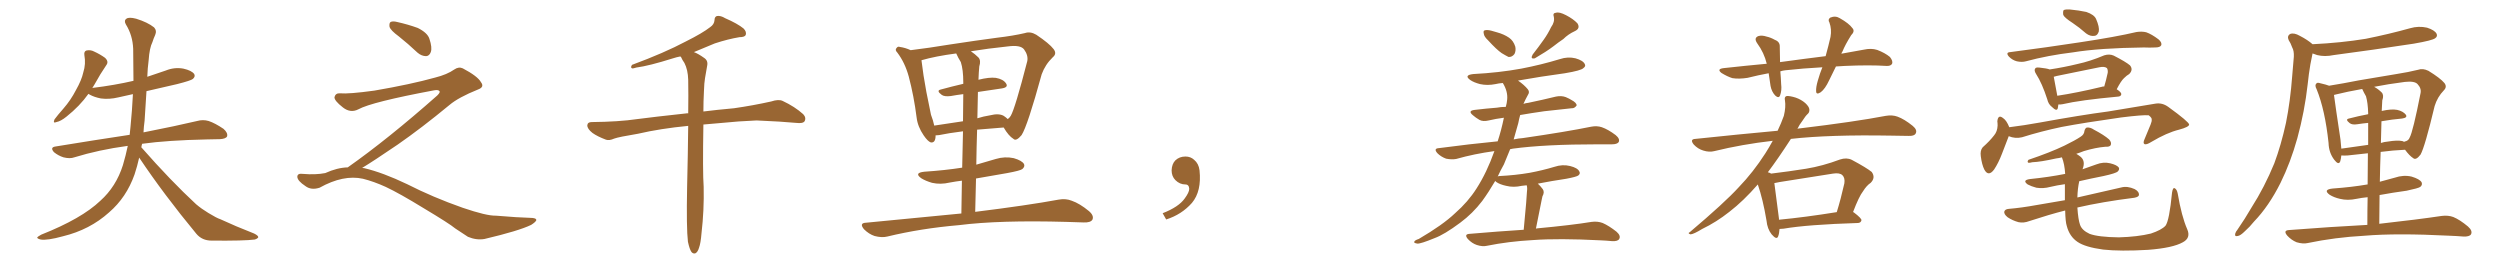 <svg xmlns="http://www.w3.org/2000/svg" xmlns:xlink="http://www.w3.org/1999/xlink" width="1350" height="150"><path fill="#996633" padding="10" d="M75.15 85.11L75.15 85.11L75.15 85.11Q74.12 89.79 72.66 94.19L72.66 94.19Q68.26 106.64 58.89 114.70L58.89 114.70Q48.49 124.07 33.98 127.59L33.98 127.59Q25.49 129.93 21.97 129.35L21.97 129.35Q20.21 128.91 20.07 128.32L20.07 128.32Q20.36 127.73 22.27 126.71L22.27 126.71Q44.09 118.07 54.20 108.40L54.20 108.40Q62.70 100.78 66.36 89.21L66.36 89.21Q67.97 83.79 68.99 78.81L68.99 78.81Q68.70 78.81 68.70 78.81L68.70 78.81Q53.47 80.86 40.14 84.96L40.14 84.96Q37.79 85.84 34.28 84.96L34.28 84.96Q31.49 84.08 29.15 82.18L29.15 82.18Q26.81 79.54 30.03 79.10L30.03 79.10Q51.42 75.59 70.02 72.80L70.02 72.80Q70.31 70.46 70.46 68.55L70.46 68.55Q71.34 59.77 71.78 50.83L71.78 50.83Q67.53 51.71 63.87 52.59L63.87 52.59Q59.03 53.76 54.49 53.17L54.49 53.17Q50.83 52.44 48.49 51.12L48.49 51.12Q47.90 50.83 47.75 50.68L47.75 50.68Q43.07 57.28 35.89 62.99L35.89 62.99Q32.81 65.48 30.47 65.92L30.47 65.92Q28.42 66.80 29.44 64.45L29.44 64.45Q31.05 62.26 34.28 58.59L34.28 58.59Q38.23 54.05 41.02 48.63L41.02 48.63Q44.09 43.21 44.97 39.11L44.97 39.11Q46.44 34.57 45.56 29.74L45.56 29.74Q45.26 27.69 46.73 27.25L46.73 27.25Q48.93 26.81 50.83 27.83L50.83 27.83Q54.05 29.30 56.69 31.20L56.69 31.20Q58.89 33.25 57.42 35.16L57.42 35.16Q54.20 39.84 50.98 45.70L50.98 45.70Q50.39 46.58 49.80 47.61L49.80 47.61Q49.95 47.46 50.10 47.46L50.10 47.46Q61.96 46.00 72.07 43.65L72.07 43.65Q72.07 34.86 71.92 26.37L71.92 26.37Q71.63 19.04 67.97 13.18L67.97 13.18Q66.80 11.13 68.26 10.11L68.26 10.11Q69.58 9.08 73.54 10.11L73.54 10.11Q79.69 12.01 83.20 14.79L83.20 14.79Q84.81 16.55 83.79 18.90L83.79 18.90Q82.91 20.80 82.32 22.71L82.32 22.71Q80.71 25.93 80.27 32.52L80.27 32.52Q79.69 36.91 79.54 41.46L79.54 41.46Q84.52 39.84 89.50 38.09L89.50 38.09Q94.19 36.18 99.02 37.06L99.02 37.06Q103.56 38.09 104.88 39.99L104.88 39.99Q105.62 41.31 104.15 42.63L104.15 42.63Q103.13 43.51 95.65 45.41L95.65 45.41Q87.16 47.31 79.10 49.22L79.10 49.22Q78.52 57.13 78.08 65.19L78.08 65.19Q77.64 68.41 77.49 71.48L77.49 71.48Q95.36 67.97 106.49 65.33L106.49 65.33Q109.57 64.45 112.65 65.33L112.65 65.33Q116.16 66.50 120.70 69.58L120.70 69.58Q123.19 71.78 122.61 73.68L122.61 73.68Q121.88 75 118.65 75.15L118.65 75.15Q115.43 75.29 111.77 75.29L111.77 75.29Q90.53 75.73 76.76 77.64L76.76 77.64Q76.46 78.52 76.32 79.54L76.32 79.54Q92.14 97.56 105.91 110.30L105.91 110.30Q108.84 112.79 112.50 114.99L112.50 114.99Q117.04 117.77 118.95 118.36L118.95 118.36Q127.15 122.17 137.26 126.12L137.26 126.12Q139.60 127.29 139.45 128.17L139.45 128.17Q139.01 128.91 137.55 129.35L137.55 129.35Q131.98 130.08 114.26 129.93L114.26 129.93Q109.13 129.93 106.05 126.27L106.05 126.27Q88.48 105.03 75.15 85.11ZM215.33 19.63L215.33 19.63Q210.94 16.41 210.35 14.50L210.35 14.50Q210.06 12.45 210.94 11.87L210.94 11.87Q212.11 11.28 214.45 11.87L214.45 11.87Q220.31 13.18 225.59 15.09L225.59 15.09Q230.86 17.72 231.88 20.95L231.88 20.95Q233.50 25.78 232.62 28.13L232.62 28.13Q231.88 30.18 230.13 30.32L230.13 30.32Q227.64 30.32 225.44 28.42L225.44 28.42Q220.31 23.58 215.33 19.63ZM187.79 90.38L187.79 90.38L187.79 90.38Q209.62 75 236.13 51.56L236.13 51.56Q237.89 49.80 237.30 49.22L237.30 49.22Q236.72 48.34 234.38 48.78L234.38 48.78Q200.68 55.08 193.51 59.03L193.51 59.03Q189.26 61.23 185.16 58.01L185.16 58.01Q180.47 54.35 180.62 52.44L180.62 52.44Q181.20 50.24 183.54 50.39L183.54 50.39Q188.38 50.83 202.15 48.93L202.15 48.93Q221.78 45.56 234.96 41.89L234.96 41.89Q241.41 40.28 245.36 37.50L245.36 37.50Q247.71 35.89 249.90 36.91L249.90 36.91Q257.96 41.16 259.72 44.38L259.72 44.38Q261.77 47.02 258.11 48.34L258.11 48.34Q247.56 52.59 242.72 56.69L242.72 56.69Q227.64 69.14 214.75 78.08L214.75 78.08Q201.42 87.16 195.56 90.67L195.56 90.67Q196.14 90.67 196.73 90.82L196.73 90.82Q206.69 93.16 219.87 99.46L219.87 99.46Q233.64 106.49 249.90 112.21L249.90 112.21Q262.79 116.60 267.77 116.46L267.77 116.46Q279.93 117.48 286.23 117.63L286.23 117.63Q289.75 117.63 289.60 118.95L289.60 118.95Q289.16 119.97 286.82 121.44L286.82 121.44Q280.22 124.66 261.62 129.05L261.62 129.05Q257.23 129.79 252.69 127.88L252.69 127.88Q248.58 125.24 245.80 123.34L245.80 123.34Q242.87 120.85 228.66 112.35L228.66 112.35Q215.77 104.44 208.30 100.93L208.30 100.93Q201.86 98.00 196.00 96.53L196.00 96.53Q185.45 94.19 172.56 101.37L172.56 101.37Q168.02 102.83 164.94 100.49L164.94 100.49Q160.69 97.71 160.55 95.51L160.55 95.51Q160.55 93.46 163.62 93.90L163.62 93.90Q170.36 94.48 175.63 93.46L175.63 93.46Q182.08 90.53 187.79 90.38ZM371.48 130.52L371.48 130.52L371.48 130.52Q370.61 123.19 371.04 101.07L371.04 101.07Q371.48 82.62 371.63 67.97L371.63 67.97Q356.54 69.43 344.53 72.22L344.53 72.22Q333.98 73.97 331.64 74.85L331.64 74.85Q329.00 76.03 327.25 75.44L327.25 75.44Q322.56 73.68 319.92 71.78L319.92 71.78Q317.14 69.58 317.14 67.68L317.14 67.68Q317.29 65.92 319.48 65.92L319.48 65.92Q334.28 65.77 344.09 64.31L344.09 64.31Q353.03 63.13 370.61 61.23L370.61 61.23Q371.04 61.08 371.63 61.23L371.63 61.23Q371.78 51.12 371.63 43.07L371.63 43.07Q371.48 37.65 369.58 33.98L369.58 33.98Q368.41 32.37 367.82 30.91L367.82 30.91Q367.53 30.62 367.38 30.47L367.38 30.47Q365.19 30.91 363.43 31.49L363.43 31.49Q350.39 35.60 343.65 36.47L343.65 36.47Q341.89 37.06 341.31 36.91L341.31 36.91Q340.28 36.47 341.31 35.01L341.31 35.01Q358.74 28.56 370.31 22.41L370.31 22.41Q379.39 17.87 383.50 14.65L383.50 14.65Q385.69 13.18 385.84 10.84L385.84 10.84Q385.84 9.08 387.16 8.64L387.16 8.64Q389.21 8.35 391.55 9.81L391.55 9.81Q398.29 12.74 401.51 15.38L401.51 15.38Q403.27 17.14 402.69 18.90L402.69 18.90Q402.10 20.07 399.32 20.07L399.32 20.07Q393.16 21.09 385.99 23.44L385.99 23.44Q380.57 25.78 374.71 28.13L374.71 28.13Q377.05 29.00 380.13 31.20L380.13 31.20Q382.47 32.67 381.88 35.45L381.88 35.45Q381.30 38.53 380.71 42.19L380.71 42.19Q380.27 44.68 380.13 49.22L380.13 49.22Q379.83 54.93 379.83 60.21L379.83 60.21Q386.72 59.33 396.39 58.45L396.39 58.45Q406.64 56.98 416.46 54.79L416.46 54.79Q420.41 53.47 422.61 54.49L422.61 54.49Q429.20 57.57 433.74 61.67L433.74 61.67Q435.50 63.57 434.47 65.48L434.47 65.48Q433.59 66.80 429.93 66.36L429.93 66.36Q422.31 65.63 408.54 65.04L408.54 65.04Q398.29 65.48 389.94 66.36L389.94 66.36Q384.81 66.80 379.83 67.24L379.83 67.24Q379.39 92.87 379.98 100.93L379.98 100.93Q380.27 113.53 378.81 125.98L378.81 125.98Q378.37 131.40 377.49 133.74L377.49 133.74Q376.76 136.23 375.44 136.82L375.44 136.82Q374.27 137.11 373.39 136.08L373.39 136.08Q372.36 134.62 371.48 130.52ZM519.14 115.28L519.14 115.28Q519.29 105.62 519.43 97.56L519.43 97.56Q515.92 98.00 512.84 98.58L512.84 98.58Q507.86 99.76 503.32 98.73L503.32 98.73Q499.80 97.71 497.46 96.24L497.46 96.24Q493.36 93.31 499.22 92.72L499.22 92.72Q510.21 91.99 519.58 90.53L519.58 90.53Q519.87 79.25 520.02 70.90L520.02 70.90Q511.96 71.92 507.13 72.95L507.13 72.95Q506.10 73.10 505.22 73.10L505.22 73.10Q505.22 77.34 502.59 76.90L502.59 76.90Q500.98 76.32 498.78 73.10L498.78 73.10Q495.56 68.41 494.97 63.43L494.97 63.43Q493.51 51.86 490.72 41.31L490.72 41.31Q488.67 33.84 484.57 28.42L484.57 28.42Q483.11 26.95 484.13 25.93L484.13 25.93Q484.86 24.90 485.89 25.34L485.89 25.34Q488.96 25.78 491.75 27.10L491.75 27.10Q501.42 25.93 512.99 24.02L512.99 24.02Q527.34 21.83 538.48 20.36L538.48 20.36Q547.12 19.34 553.42 17.87L553.42 17.87Q556.35 16.85 559.57 18.75L559.57 18.75Q566.60 23.44 568.95 26.51L568.95 26.51Q570.85 29.00 568.51 30.91L568.51 30.91Q564.40 34.86 562.50 40.14L562.50 40.14L562.50 40.14Q554.88 67.97 551.66 72.95L551.66 72.95Q548.73 76.46 547.27 75L547.27 75Q544.63 73.39 541.99 68.85L541.99 68.85Q533.94 69.43 527.64 70.02L527.64 70.02Q527.34 79.10 527.20 88.92L527.20 88.92Q532.47 87.30 537.74 85.84L537.74 85.84Q542.58 84.38 547.41 85.40L547.41 85.40Q551.95 86.72 552.98 88.62L552.98 88.62Q553.56 89.94 552.10 91.26L552.10 91.26Q551.07 92.14 543.90 93.46L543.90 93.46Q535.11 94.92 527.05 96.39L527.05 96.39Q526.76 105.03 526.61 114.40L526.61 114.40Q554.88 110.89 571.58 107.81L571.58 107.81Q575.54 107.08 578.76 108.40L578.76 108.40Q583.01 109.86 587.99 113.96L587.99 113.96Q590.92 116.46 589.89 118.65L589.89 118.65Q588.87 120.26 585.21 120.12L585.21 120.12Q580.81 119.97 575.83 119.82L575.83 119.82Q539.79 118.80 517.82 121.58L517.82 121.58Q497.31 123.34 479.15 127.73L479.15 127.73Q476.22 128.47 472.27 127.44L472.27 127.44Q469.19 126.42 466.55 123.78L466.55 123.78Q463.77 120.41 467.72 120.26L467.72 120.26Q495.26 117.63 519.14 115.28ZM508.01 48.34L508.01 48.34Q513.87 46.73 520.17 45.26L520.17 45.26Q520.17 44.53 520.17 44.38L520.17 44.38Q520.17 37.65 518.85 33.54L518.85 33.54Q517.38 31.20 516.36 28.86L516.36 28.86Q505.22 30.32 497.61 32.52L497.61 32.52Q497.61 32.52 497.61 32.67L497.61 32.67Q498.49 40.28 500.24 49.66L500.24 49.66Q501.71 56.54 502.73 61.96L502.73 61.96Q503.91 65.04 504.49 67.82L504.49 67.82Q511.67 66.80 520.02 65.48L520.02 65.48Q520.17 56.10 520.17 50.83L520.17 50.83Q516.65 51.27 513.43 51.86L513.43 51.86Q510.06 52.29 508.59 51.27L508.59 51.27Q505.37 48.93 508.01 48.34ZM540.97 47.75L540.97 47.75L540.97 47.75Q534.81 48.63 528.08 49.66L528.08 49.66Q527.93 56.40 527.78 63.87L527.78 63.87Q531.01 62.84 534.67 62.26L534.67 62.26Q539.36 61.08 541.99 62.55L541.99 62.55Q543.31 63.43 544.19 64.31L544.19 64.31Q545.21 63.57 545.80 62.55L545.80 62.55Q548.14 58.59 554.74 32.96L554.74 32.96Q555.32 29.88 552.98 26.66L552.98 26.66Q551.07 24.17 544.34 25.05L544.34 25.05Q533.20 26.22 524.27 27.69L524.27 27.69Q526.46 29.15 528.37 31.05L528.37 31.05Q529.83 32.67 528.81 35.89L528.81 35.89Q528.52 38.96 528.37 43.07L528.37 43.07Q534.23 41.60 537.74 42.04L537.74 42.04Q541.85 42.77 543.31 45.12L543.31 45.12Q544.63 47.17 540.97 47.75ZM647.75 91.99L647.75 91.99L647.75 91.99Q648.93 103.27 643.65 109.57L643.65 109.57Q638.09 115.87 629.74 118.51L629.74 118.51L627.83 115.14Q636.47 111.77 639.70 107.23L639.70 107.23Q642.19 103.86 642.19 101.95L642.19 101.95Q642.04 99.61 640.14 99.61L640.14 99.61Q637.06 99.61 634.72 97.27L634.72 97.27Q632.67 95.21 632.67 91.99L632.67 91.99Q632.81 88.48 634.72 86.57L634.72 86.57Q636.91 84.52 640.14 84.52L640.14 84.52Q642.92 84.52 644.82 86.28L644.82 86.28Q647.31 88.33 647.75 91.99ZM803.61 21.83L803.61 21.83Q801.42 19.78 801.27 18.31L801.27 18.31Q800.83 16.55 801.71 16.41L801.71 16.41Q802.88 15.97 805.22 16.55L805.22 16.55Q806.84 16.99 808.30 17.43L808.30 17.43Q812.11 18.46 814.89 20.36L814.89 20.36Q817.24 21.97 818.26 25.20L818.26 25.20Q818.70 27.39 817.82 29.15L817.82 29.15Q816.50 30.91 814.60 30.76L814.60 30.76Q813.13 30.03 810.94 28.71L810.94 28.71Q808.15 26.81 803.61 21.83ZM837.60 14.65L837.60 14.65Q839.65 11.87 839.06 9.08L839.06 9.08Q838.33 7.03 840.23 6.88L840.23 6.88Q841.99 6.30 845.65 8.20L845.65 8.20Q849.61 10.25 851.81 12.60L851.81 12.60Q853.56 15.38 850.34 16.85L850.34 16.85Q846.83 18.46 844.19 21.09L844.19 21.09Q841.55 22.85 838.77 25.05L838.77 25.05Q835.11 27.83 828.81 31.49L828.81 31.49Q826.17 32.08 827.64 29.44L827.64 29.44Q830.86 25.34 833.64 21.39L833.64 21.39Q835.84 18.31 837.60 14.65ZM822.80 124.07L822.80 124.07L822.80 124.07Q824.56 105.62 824.56 103.42L824.56 103.42Q824.85 101.37 824.41 100.05L824.41 100.05Q822.80 100.20 821.78 100.34L821.78 100.34Q817.24 101.37 813.28 100.34L813.28 100.34Q809.91 99.61 808.01 98.29L808.01 98.29Q807.57 97.85 807.42 97.71L807.42 97.71Q803.91 103.71 800.39 108.54L800.39 108.54Q795.26 115.28 788.53 120.26L788.53 120.26Q779.88 126.71 774.61 128.61L774.61 128.61Q767.14 131.69 765.38 131.54L765.38 131.54Q763.18 131.25 763.77 130.37L763.77 130.37Q764.21 129.64 766.11 129.05L766.11 129.05Q779.15 121.44 785.74 115.14L785.74 115.14Q792.77 108.98 797.31 101.81L797.31 101.81Q802.88 93.16 806.98 81.59L806.98 81.59Q796.14 83.06 786.33 85.84L786.33 85.84Q783.98 86.28 780.91 85.69L780.91 85.69Q778.13 84.67 776.22 82.76L776.22 82.76Q773.88 80.13 777.10 79.98L777.10 79.98Q793.65 77.78 808.74 76.32L808.74 76.32Q810.64 70.61 812.11 63.57L812.11 63.57Q807.57 64.16 803.91 65.04L803.91 65.04Q800.83 65.77 798.93 64.75L798.93 64.75Q796.88 63.57 795.41 62.26L795.41 62.26Q792.33 59.77 796.44 59.33L796.44 59.33Q802.59 58.59 808.30 58.15L808.30 58.15Q810.50 57.71 813.13 57.71L813.13 57.71Q813.72 55.66 813.87 53.76L813.87 53.76Q814.31 49.37 811.52 44.82L811.52 44.82Q809.33 44.97 807.57 45.41L807.57 45.41Q803.17 46.29 799.22 45.41L799.22 45.41Q795.85 44.53 793.95 43.21L793.95 43.21Q790.28 40.58 795.56 39.99L795.56 39.99Q809.47 39.26 821.48 37.06L821.48 37.06Q832.18 35.01 842.29 31.93L842.29 31.93Q846.68 30.47 850.78 31.49L850.78 31.49Q854.88 32.67 855.76 34.57L855.76 34.57Q856.49 35.74 855.03 36.77L855.03 36.77Q853.86 38.09 845.07 39.55L845.07 39.55Q832.03 41.31 819.73 43.51L819.73 43.51Q823.10 45.85 825 48.19L825 48.19Q826.17 49.66 825.15 51.12L825.15 51.12Q823.68 53.76 822.66 56.10L822.66 56.10Q823.83 55.66 825.29 55.52L825.29 55.52Q833.06 53.91 840.23 52.15L840.23 52.15Q843.16 51.56 845.51 52.44L845.51 52.44Q847.56 53.32 848.44 53.91L848.44 53.91Q851.51 55.52 851.37 56.98L851.37 56.98Q850.20 58.59 848.73 58.45L848.73 58.45Q841.99 59.18 833.94 60.06L833.94 60.06Q826.76 61.08 820.90 62.11L820.90 62.11Q820.31 64.16 819.87 66.50L819.87 66.50Q818.70 70.90 817.38 75.29L817.38 75.29Q820.02 74.71 822.36 74.56L822.36 74.56Q845.65 71.19 859.28 68.41L859.28 68.41Q862.35 67.82 864.99 68.70L864.99 68.70Q868.36 69.87 872.46 72.95L872.46 72.95Q874.95 75 874.07 76.76L874.07 76.76Q873.19 77.93 870.41 77.93L870.41 77.93Q866.89 77.93 862.94 77.93L862.94 77.93Q834.23 77.93 816.94 80.27L816.94 80.27Q816.06 80.42 815.48 80.57L815.48 80.57Q813.87 84.67 812.11 88.77L812.11 88.77Q810.21 92.14 808.74 95.36L808.74 95.36Q809.03 95.07 809.62 95.07L809.62 95.07Q818.41 94.63 826.03 93.31L826.03 93.31Q833.06 91.99 839.36 90.09L839.36 90.09Q843.75 88.62 847.85 89.65L847.85 89.65Q851.95 90.67 852.83 92.58L852.83 92.58Q853.56 93.75 852.25 94.78L852.25 94.78Q851.22 95.51 845.80 96.53L845.80 96.53Q837.89 97.71 830.42 99.17L830.42 99.17Q831.74 100.34 833.06 102.10L833.06 102.10Q834.23 103.71 832.91 106.05L832.91 106.05Q832.62 107.08 832.47 108.11L832.47 108.11Q831.15 114.99 829.39 123.49L829.39 123.49Q829.69 123.34 829.83 123.34L829.83 123.34Q848.73 121.58 859.42 119.82L859.42 119.82Q862.65 119.38 865.43 120.41L865.43 120.41Q868.80 121.88 872.90 125.10L872.90 125.10Q875.39 127.29 874.37 129.05L874.37 129.05Q873.63 130.37 870.56 130.22L870.56 130.22Q867.77 129.93 864.55 129.79L864.55 129.79Q841.55 128.61 827.78 129.64L827.78 129.64Q814.60 130.37 803.03 132.71L803.03 132.71Q800.54 133.30 797.46 132.28L797.46 132.28Q794.82 131.40 792.63 129.05L792.63 129.05Q790.43 126.42 793.65 126.27L793.65 126.27Q809.03 124.95 822.80 124.07ZM991.41 35.89L991.41 35.89Q989.50 39.84 987.74 43.36L987.74 43.36Q985.55 48.05 983.20 49.80L983.20 49.80Q980.71 51.42 980.71 49.22L980.71 49.22Q980.57 47.17 981.59 43.65L981.59 43.65Q982.76 39.55 984.08 36.33L984.08 36.33Q973.54 36.91 964.16 37.94L964.16 37.94Q962.70 38.09 961.38 38.53L961.38 38.53Q961.67 41.75 961.82 45.41L961.82 45.41Q962.26 48.78 961.23 51.56L961.23 51.56Q960.50 53.32 958.59 51.56L958.59 51.56Q956.69 49.51 956.10 46.44L956.10 46.44Q955.66 43.07 955.08 39.55L955.08 39.55Q949.51 40.58 943.65 42.04L943.65 42.04Q938.96 42.77 935.45 42.19L935.45 42.19Q932.67 41.31 929.59 39.40L929.59 39.40Q926.81 37.21 930.91 36.77L930.91 36.77Q942.92 35.45 954.05 34.42L954.05 34.42Q952.59 28.42 948.93 23.44L948.93 23.44Q946.88 20.51 949.51 19.48L949.51 19.48Q951.42 18.90 954.05 19.78L954.05 19.78Q956.10 20.21 958.45 21.53L958.45 21.53Q961.23 22.56 961.08 25.34L961.08 25.34Q961.08 29.00 961.23 33.54L961.23 33.54Q973.97 31.79 985.84 30.32L985.84 30.32Q987.45 24.46 988.48 19.92L988.48 19.92Q989.21 15.82 987.89 12.16L987.89 12.16Q986.87 10.55 988.33 9.52L988.33 9.52Q991.11 8.35 993.46 9.81L993.46 9.81Q998.44 12.60 1000.34 15.23L1000.34 15.23Q1001.81 16.85 999.61 19.04L999.61 19.04Q996.39 24.17 994.92 27.83L994.92 27.83Q994.48 28.42 994.34 29.00L994.34 29.00Q1000.63 27.83 1006.49 26.81L1006.49 26.81Q1010.45 25.93 1013.67 26.95L1013.67 26.95Q1017.92 28.56 1020.56 30.76L1020.56 30.76Q1022.31 32.96 1021.73 34.42L1021.73 34.42Q1021.00 35.74 1018.65 35.60L1018.65 35.60Q1009.57 35.01 996.24 35.60L996.24 35.60Q993.75 35.74 991.41 35.89ZM960.94 123.63L960.94 123.63Q960.79 126.12 960.21 127.59L960.21 127.59Q959.47 129.79 956.69 126.56L956.69 126.56Q954.35 123.63 953.91 119.09L953.91 119.09Q952.00 107.67 949.22 99.61L949.22 99.61Q941.46 108.54 933.84 114.40L933.84 114.40Q926.81 119.97 919.19 123.63L919.19 123.63Q914.65 126.42 912.89 126.56L912.89 126.56Q911.13 125.98 912.45 125.39L912.45 125.39Q931.35 109.42 938.96 101.07L938.96 101.07Q946.73 93.02 953.32 82.76L953.32 82.76Q955.37 79.54 957.28 76.03L957.28 76.03Q940.72 77.93 925.78 81.59L925.78 81.59Q923.00 82.32 919.78 81.30L919.78 81.30Q916.85 80.42 914.65 78.08L914.65 78.08Q912.30 75.15 915.53 75L915.53 75Q939.11 72.51 959.91 70.61L959.91 70.61Q961.82 66.65 963.28 62.55L963.28 62.55Q964.45 57.71 963.87 54.20L963.87 54.20Q963.43 52.29 964.75 51.86L964.75 51.86Q966.50 51.71 969.73 52.73L969.73 52.73Q972.66 53.76 974.85 55.66L974.85 55.66Q976.90 57.57 977.05 59.03L977.05 59.03Q977.20 60.64 976.17 61.52L976.17 61.52Q975 62.55 973.24 65.33L973.24 65.33Q971.63 67.38 970.61 69.58L970.61 69.58Q971.34 69.29 972.22 69.29L972.22 69.29Q1001.51 65.77 1018.36 62.55L1018.36 62.55Q1021.88 61.96 1024.66 62.99L1024.66 62.99Q1028.32 64.31 1032.86 67.97L1032.86 67.97Q1035.50 70.17 1034.47 72.07L1034.47 72.07Q1033.74 73.54 1030.52 73.39L1030.52 73.39Q1026.12 73.39 1021.14 73.24L1021.14 73.24Q987.89 72.66 967.09 75L967.09 75Q960.06 85.84 954.64 93.02L954.64 93.02Q955.81 93.31 956.40 93.75L956.40 93.75Q966.06 92.58 975.29 91.11L975.29 91.11Q984.23 89.65 993.60 86.13L993.60 86.13Q997.12 84.96 999.90 86.28L999.90 86.28Q1008.11 90.67 1010.74 92.87L1010.74 92.87Q1012.94 95.95 1010.16 98.73L1010.16 98.73Q1007.96 100.20 1006.05 103.27L1006.05 103.27Q1003.86 106.05 1000.63 114.55L1000.63 114.55Q1000.93 114.55 1001.07 114.70L1001.07 114.70Q1005.32 117.92 1005.18 118.95L1005.18 118.95Q1004.88 120.26 1003.42 120.41L1003.42 120.41Q975.88 121.29 963.13 123.49L963.13 123.49Q961.82 123.63 960.94 123.63ZM960.64 118.65L960.64 118.65L960.64 118.65Q974.56 117.33 991.85 114.55L991.85 114.55Q994.04 107.52 995.95 99.02L995.95 99.02Q996.39 96.09 994.92 94.63L994.92 94.63Q993.46 93.16 989.79 93.75L989.79 93.75Q975.73 95.95 961.08 98.29L961.08 98.29Q959.18 98.73 958.15 98.88L958.15 98.88Q958.74 103.86 960.64 118.07L960.64 118.07Q960.64 118.51 960.64 118.65ZM1119.29 12.45L1119.29 12.45Q1114.75 9.52 1114.16 8.06L1114.16 8.06Q1113.87 6.01 1114.45 5.42L1114.45 5.42Q1115.48 4.98 1117.82 5.13L1117.82 5.13Q1122.51 5.57 1126.61 6.45L1126.61 6.45Q1130.86 7.91 1131.88 10.25L1131.88 10.25Q1133.79 14.65 1133.35 16.99L1133.35 16.99Q1132.62 19.19 1131.15 19.34L1131.15 19.34Q1128.81 19.78 1126.46 18.02L1126.46 18.02Q1122.80 14.79 1119.29 12.45ZM1085.60 28.13L1085.60 28.13Q1105.96 25.49 1123.10 22.85L1123.10 22.85Q1142.58 19.92 1153.71 17.29L1153.71 17.29Q1156.64 16.85 1158.98 17.43L1158.98 17.43Q1161.91 18.46 1165.58 21.24L1165.58 21.24Q1167.63 23.00 1167.04 24.46L1167.04 24.46Q1166.46 25.63 1163.82 25.63L1163.82 25.63Q1160.89 25.78 1157.67 25.63L1157.67 25.63Q1133.64 25.93 1119.43 28.27L1119.43 28.27Q1105.96 29.88 1093.95 33.11L1093.95 33.11Q1091.89 33.69 1089.11 33.11L1089.11 33.11Q1086.77 32.52 1084.86 30.62L1084.86 30.62Q1082.81 28.27 1085.60 28.13ZM1111.52 56.40L1111.52 56.40Q1111.38 57.42 1111.23 58.30L1111.23 58.30Q1110.79 60.50 1108.01 57.71L1108.01 57.71Q1106.10 56.25 1105.52 53.61L1105.52 53.61Q1102.73 44.97 1099.51 39.99L1099.51 39.99Q1098.19 37.94 1099.07 36.91L1099.07 36.91Q1099.37 36.33 1101.12 36.47L1101.12 36.47Q1105.37 36.91 1106.84 37.50L1106.84 37.50Q1114.60 36.33 1121.78 34.57L1121.78 34.57Q1128.66 33.11 1136.28 29.88L1136.28 29.88Q1139.06 29.00 1141.41 30.03L1141.41 30.03Q1148.00 33.40 1150.20 35.30L1150.20 35.30Q1152.10 37.65 1149.76 39.99L1149.76 39.99Q1148.44 40.72 1146.97 42.19L1146.97 42.19Q1145.36 43.65 1143.02 48.19L1143.02 48.19Q1145.51 49.80 1145.51 50.83L1145.51 50.83Q1145.36 52.00 1143.90 52.15L1143.90 52.15Q1123.24 54.05 1113.87 56.25L1113.87 56.25Q1112.40 56.54 1111.52 56.40ZM1134.96 46.88L1134.96 46.88Q1135.69 46.58 1136.28 46.73L1136.28 46.73Q1137.30 43.36 1138.18 39.26L1138.18 39.26Q1138.33 37.65 1137.74 36.77L1137.74 36.77Q1136.43 35.74 1133.64 36.33L1133.64 36.33Q1122.22 38.67 1110.64 41.02L1110.64 41.02Q1109.47 41.31 1109.03 41.46L1109.03 41.46Q1109.47 44.09 1110.94 51.71L1110.94 51.71Q1121.63 50.10 1134.96 46.88ZM1084.72 73.54L1084.72 73.54Q1083.25 77.20 1081.05 83.06L1081.05 83.06Q1079.15 88.04 1076.81 91.55L1076.81 91.55Q1073.73 95.65 1071.53 91.55L1071.53 91.55Q1070.21 88.92 1069.63 84.38L1069.63 84.38Q1069.19 81.30 1070.65 79.54L1070.65 79.54Q1074.46 76.17 1076.81 73.10L1076.81 73.10Q1078.56 71.04 1078.71 67.82L1078.71 67.82Q1078.71 66.50 1078.56 65.48L1078.56 65.48Q1079.00 61.52 1081.79 63.87L1081.79 63.87Q1083.54 65.04 1085.01 68.70L1085.01 68.70Q1093.21 67.68 1101.27 66.21L1101.27 66.21Q1123.83 62.11 1138.33 60.21L1138.33 60.21Q1152.39 57.86 1163.96 55.96L1163.96 55.96Q1167.63 55.37 1170.85 57.71L1170.85 57.71Q1181.98 65.77 1182.13 67.24L1182.13 67.24Q1182.13 68.55 1176.71 70.02L1176.71 70.02Q1170.12 71.63 1161.77 76.61L1161.77 76.61Q1158.98 78.37 1157.96 77.78L1157.96 77.78Q1157.08 77.20 1158.11 75L1158.11 75Q1159.86 70.90 1161.33 67.24L1161.33 67.24Q1162.06 65.33 1161.91 64.75L1161.91 64.75Q1162.21 63.72 1160.30 62.26L1160.30 62.26Q1157.23 61.96 1145.36 63.43L1145.36 63.43Q1125.73 66.21 1113.28 68.55L1113.28 68.55Q1102.15 70.90 1091.89 74.12L1091.89 74.12Q1088.23 75 1084.72 73.54ZM1181.10 123.78L1181.10 123.78L1181.10 123.78Q1183.15 128.47 1178.76 130.81L1178.76 130.81Q1173.34 133.89 1160.01 134.91L1160.01 134.91Q1145.07 135.79 1135.69 134.77L1135.69 134.77Q1126.03 133.45 1121.92 130.66L1121.92 130.66Q1117.53 127.73 1116.06 122.02L1116.06 122.02Q1115.33 119.82 1115.19 113.67L1115.19 113.67Q1106.54 115.87 1095.85 119.38L1095.85 119.38Q1092.77 120.56 1089.99 119.97L1089.99 119.97Q1086.77 119.09 1084.13 117.33L1084.13 117.33Q1081.93 115.58 1082.37 114.11L1082.37 114.11Q1082.81 112.94 1084.72 112.79L1084.72 112.79Q1091.60 112.21 1099.66 110.74L1099.66 110.74Q1103.47 110.01 1115.04 108.11L1115.04 108.11Q1115.04 104.00 1115.04 99.46L1115.04 99.46Q1110.79 100.05 1107.13 100.93L1107.13 100.93Q1103.32 101.95 1099.66 101.37L1099.66 101.37Q1096.88 100.63 1094.97 99.61L1094.97 99.61Q1091.75 97.27 1096.29 96.68L1096.29 96.68Q1106.40 95.65 1115.19 93.90L1115.19 93.90Q1114.89 88.62 1113.43 84.96L1113.43 84.96Q1111.82 85.40 1110.35 85.55L1110.35 85.55Q1101.86 87.45 1097.46 87.60L1097.46 87.60Q1095.85 88.04 1095.26 87.89L1095.26 87.89Q1094.53 87.30 1095.41 86.28L1095.41 86.28Q1107.13 82.32 1114.75 78.66L1114.75 78.66Q1120.75 75.73 1123.54 73.83L1123.54 73.83Q1125.44 72.66 1125.59 70.75L1125.59 70.75Q1125.88 69.29 1126.90 68.85L1126.90 68.85Q1128.81 68.70 1130.71 70.02L1130.71 70.02Q1136.28 72.95 1138.92 75.29L1138.92 75.29Q1140.38 76.90 1139.79 78.37L1139.79 78.37Q1139.21 79.39 1136.87 79.25L1136.87 79.25Q1131.59 79.69 1125.29 81.59L1125.29 81.59Q1123.10 82.47 1121.19 83.06L1121.19 83.06Q1122.22 83.64 1123.54 84.67L1123.54 84.67Q1126.32 87.01 1124.56 91.41L1124.56 91.41Q1128.37 90.09 1132.03 88.77L1132.03 88.77Q1135.84 87.30 1139.50 88.18L1139.50 88.18Q1143.16 89.06 1144.19 90.53L1144.19 90.53Q1144.63 91.55 1143.60 92.58L1143.60 92.58Q1142.58 93.60 1135.84 95.07L1135.84 95.07Q1129.10 96.39 1122.80 97.85L1122.80 97.85Q1121.92 101.66 1121.78 106.64L1121.78 106.64Q1131.30 104.44 1145.51 101.22L1145.51 101.22Q1148.73 100.34 1152.69 102.10L1152.69 102.10Q1155.18 103.42 1155.03 105.32L1155.03 105.32Q1154.88 106.35 1152.54 106.79L1152.54 106.79Q1135.11 108.98 1121.78 112.06L1121.78 112.06Q1122.22 118.65 1123.24 121.44L1123.24 121.44Q1124.27 124.37 1128.37 126.27L1128.37 126.27Q1133.06 128.03 1144.19 128.17L1144.19 128.17Q1154.30 127.88 1161.47 126.12L1161.47 126.12Q1167.19 124.22 1169.38 121.88L1169.38 121.88Q1171.44 119.09 1172.90 104.00L1172.90 104.00Q1173.34 101.07 1174.37 101.66L1174.37 101.66Q1175.54 102.25 1175.98 104.59L1175.98 104.59Q1178.03 116.75 1181.10 123.78ZM1248.78 23.88L1248.78 23.88Q1264.16 23.14 1277.49 20.95L1277.49 20.95Q1289.94 18.46 1301.51 15.23L1301.51 15.23Q1306.05 13.92 1310.60 14.94L1310.60 14.94Q1314.70 16.26 1315.72 18.16L1315.72 18.16Q1316.46 19.63 1314.99 20.65L1314.99 20.65Q1313.53 21.83 1303.42 23.58L1303.42 23.58Q1281.45 26.95 1260.21 29.74L1260.21 29.74Q1255.37 30.76 1251.27 29.74L1251.27 29.74Q1249.80 29.30 1248.78 28.86L1248.78 28.86Q1248.19 31.64 1247.61 34.72L1247.61 34.72Q1246.73 39.84 1246.14 45.56L1246.14 45.56Q1244.53 60.06 1240.58 74.56L1240.58 74.56Q1236.91 87.74 1231.49 98.73L1231.49 98.73Q1225.20 111.33 1217.14 119.68L1217.14 119.68Q1214.94 122.46 1212.30 124.80L1212.30 124.80Q1209.81 127.29 1208.35 127.44L1208.35 127.44Q1206.59 127.88 1207.03 126.12L1207.03 126.12Q1207.32 125.10 1208.20 124.07L1208.20 124.07Q1212.16 118.36 1215.82 112.06L1215.82 112.06Q1222.85 101.07 1228.13 88.18L1228.13 88.18Q1231.79 78.37 1234.42 66.36L1234.42 66.36Q1236.77 54.64 1237.79 41.02L1237.79 41.02Q1238.23 35.45 1238.67 30.62L1238.67 30.62Q1238.82 27.39 1237.79 25.63L1237.79 25.63Q1236.91 23.14 1235.89 21.68L1235.89 21.68Q1234.86 19.34 1236.77 18.31L1236.77 18.31Q1238.82 17.58 1241.89 19.34L1241.89 19.34Q1246.14 21.53 1248.78 23.88ZM1278.37 121.44L1278.37 121.44Q1278.37 113.23 1278.52 106.49L1278.52 106.49Q1275.29 106.79 1272.51 107.37L1272.51 107.37Q1267.68 108.40 1263.57 107.37L1263.57 107.37Q1260.35 106.64 1258.01 105.18L1258.01 105.18Q1254.20 102.39 1259.62 101.81L1259.62 101.81Q1269.87 101.07 1278.37 99.61L1278.37 99.61Q1278.37 99.61 1278.52 99.61L1278.52 99.61Q1278.66 89.94 1278.66 82.76L1278.66 82.76Q1273.24 83.35 1267.82 83.94L1267.82 83.94Q1265.77 84.08 1264.31 83.94L1264.31 83.94Q1264.16 85.69 1263.72 87.16L1263.72 87.16Q1262.84 89.36 1260.50 86.28L1260.50 86.28Q1257.57 82.47 1257.42 77.20L1257.42 77.20Q1255.52 59.33 1250.98 48.19L1250.98 48.19Q1249.80 46.00 1250.83 45.12L1250.83 45.12Q1251.27 44.38 1253.03 44.97L1253.03 44.97Q1256.25 45.70 1257.71 46.29L1257.71 46.29Q1265.04 45.12 1273.97 43.36L1273.97 43.36Q1285.11 41.46 1294.04 39.99L1294.04 39.99Q1300.63 38.96 1305.91 37.65L1305.91 37.65Q1308.25 36.77 1311.33 38.23L1311.33 38.23Q1317.77 42.19 1319.97 44.82L1319.97 44.82Q1321.58 46.88 1319.68 48.78L1319.68 48.78Q1316.16 52.44 1314.70 57.28L1314.70 57.28L1314.70 57.28Q1309.42 79.39 1307.08 83.50L1307.08 83.50Q1304.59 86.72 1303.13 85.40L1303.13 85.40Q1301.07 84.08 1298.73 80.86L1298.73 80.86Q1292.29 81.15 1285.55 82.03L1285.55 82.03Q1285.25 89.65 1285.11 98.14L1285.11 98.14Q1289.21 96.97 1293.16 95.95L1293.16 95.95Q1297.85 94.34 1302.25 95.36L1302.25 95.36Q1306.64 96.68 1307.67 98.44L1307.67 98.44Q1308.25 99.90 1306.93 100.93L1306.93 100.93Q1305.91 101.66 1299.61 102.98L1299.61 102.98Q1292.14 104.00 1284.96 105.32L1284.96 105.32Q1284.81 112.79 1284.81 120.85L1284.81 120.85Q1305.76 118.51 1318.51 116.60L1318.51 116.60Q1322.02 116.16 1324.80 117.19L1324.80 117.19Q1328.32 118.65 1332.71 122.31L1332.71 122.31Q1335.35 124.66 1334.33 126.56L1334.33 126.56Q1333.45 127.88 1330.22 127.73L1330.22 127.73Q1326.71 127.44 1322.75 127.29L1322.75 127.29Q1294.19 125.83 1276.90 127.29L1276.90 127.29Q1260.79 128.17 1246.14 131.25L1246.14 131.25Q1243.65 131.84 1240.14 130.81L1240.14 130.81Q1237.35 129.64 1235.16 127.29L1235.16 127.29Q1232.67 124.37 1236.18 124.22L1236.18 124.22Q1258.89 122.46 1278.37 121.44ZM1285.99 65.48L1285.99 65.48Q1285.84 71.04 1285.69 77.20L1285.69 77.20Q1287.45 76.61 1289.36 76.46L1289.36 76.46Q1294.48 75.59 1297.27 76.17L1297.27 76.17Q1298.14 76.46 1298.29 76.61L1298.29 76.61Q1298.29 76.46 1298.44 76.46L1298.44 76.46Q1300.63 76.03 1301.22 74.27L1301.22 74.27Q1302.98 71.19 1307.08 50.39L1307.08 50.39Q1307.67 47.75 1305.47 45.41L1305.47 45.41Q1303.86 43.65 1298.58 44.24L1298.58 44.24Q1289.50 45.41 1282.03 46.88L1282.03 46.88Q1284.23 48.05 1286.13 49.95L1286.13 49.95Q1287.45 51.42 1286.43 54.20L1286.43 54.20Q1286.28 56.69 1286.13 59.91L1286.13 59.91Q1291.41 58.74 1294.48 59.33L1294.48 59.33Q1297.71 60.06 1299.17 61.96L1299.17 61.96Q1300.20 63.57 1297.12 64.01L1297.12 64.01Q1291.85 64.45 1285.99 65.48ZM1277.64 52.00L1277.64 52.00L1277.64 52.00Q1276.46 49.95 1275.59 48.05L1275.59 48.05Q1267.38 49.51 1261.52 50.98L1261.52 50.98Q1260.79 51.12 1260.35 51.27L1260.35 51.27Q1261.08 56.98 1263.87 75.44L1263.87 75.44Q1264.16 77.93 1264.31 80.27L1264.31 80.27Q1271.19 79.25 1278.81 78.22L1278.81 78.22Q1278.81 70.46 1278.81 66.36L1278.81 66.36Q1275.73 66.65 1272.95 67.09L1272.95 67.09Q1270.17 67.53 1268.85 66.50L1268.85 66.50Q1266.21 64.45 1268.41 64.01L1268.41 64.01Q1273.39 62.70 1278.81 61.67L1278.81 61.67Q1278.81 61.23 1278.81 61.08L1278.81 61.08Q1278.66 55.52 1277.64 52.00Z"/></svg>